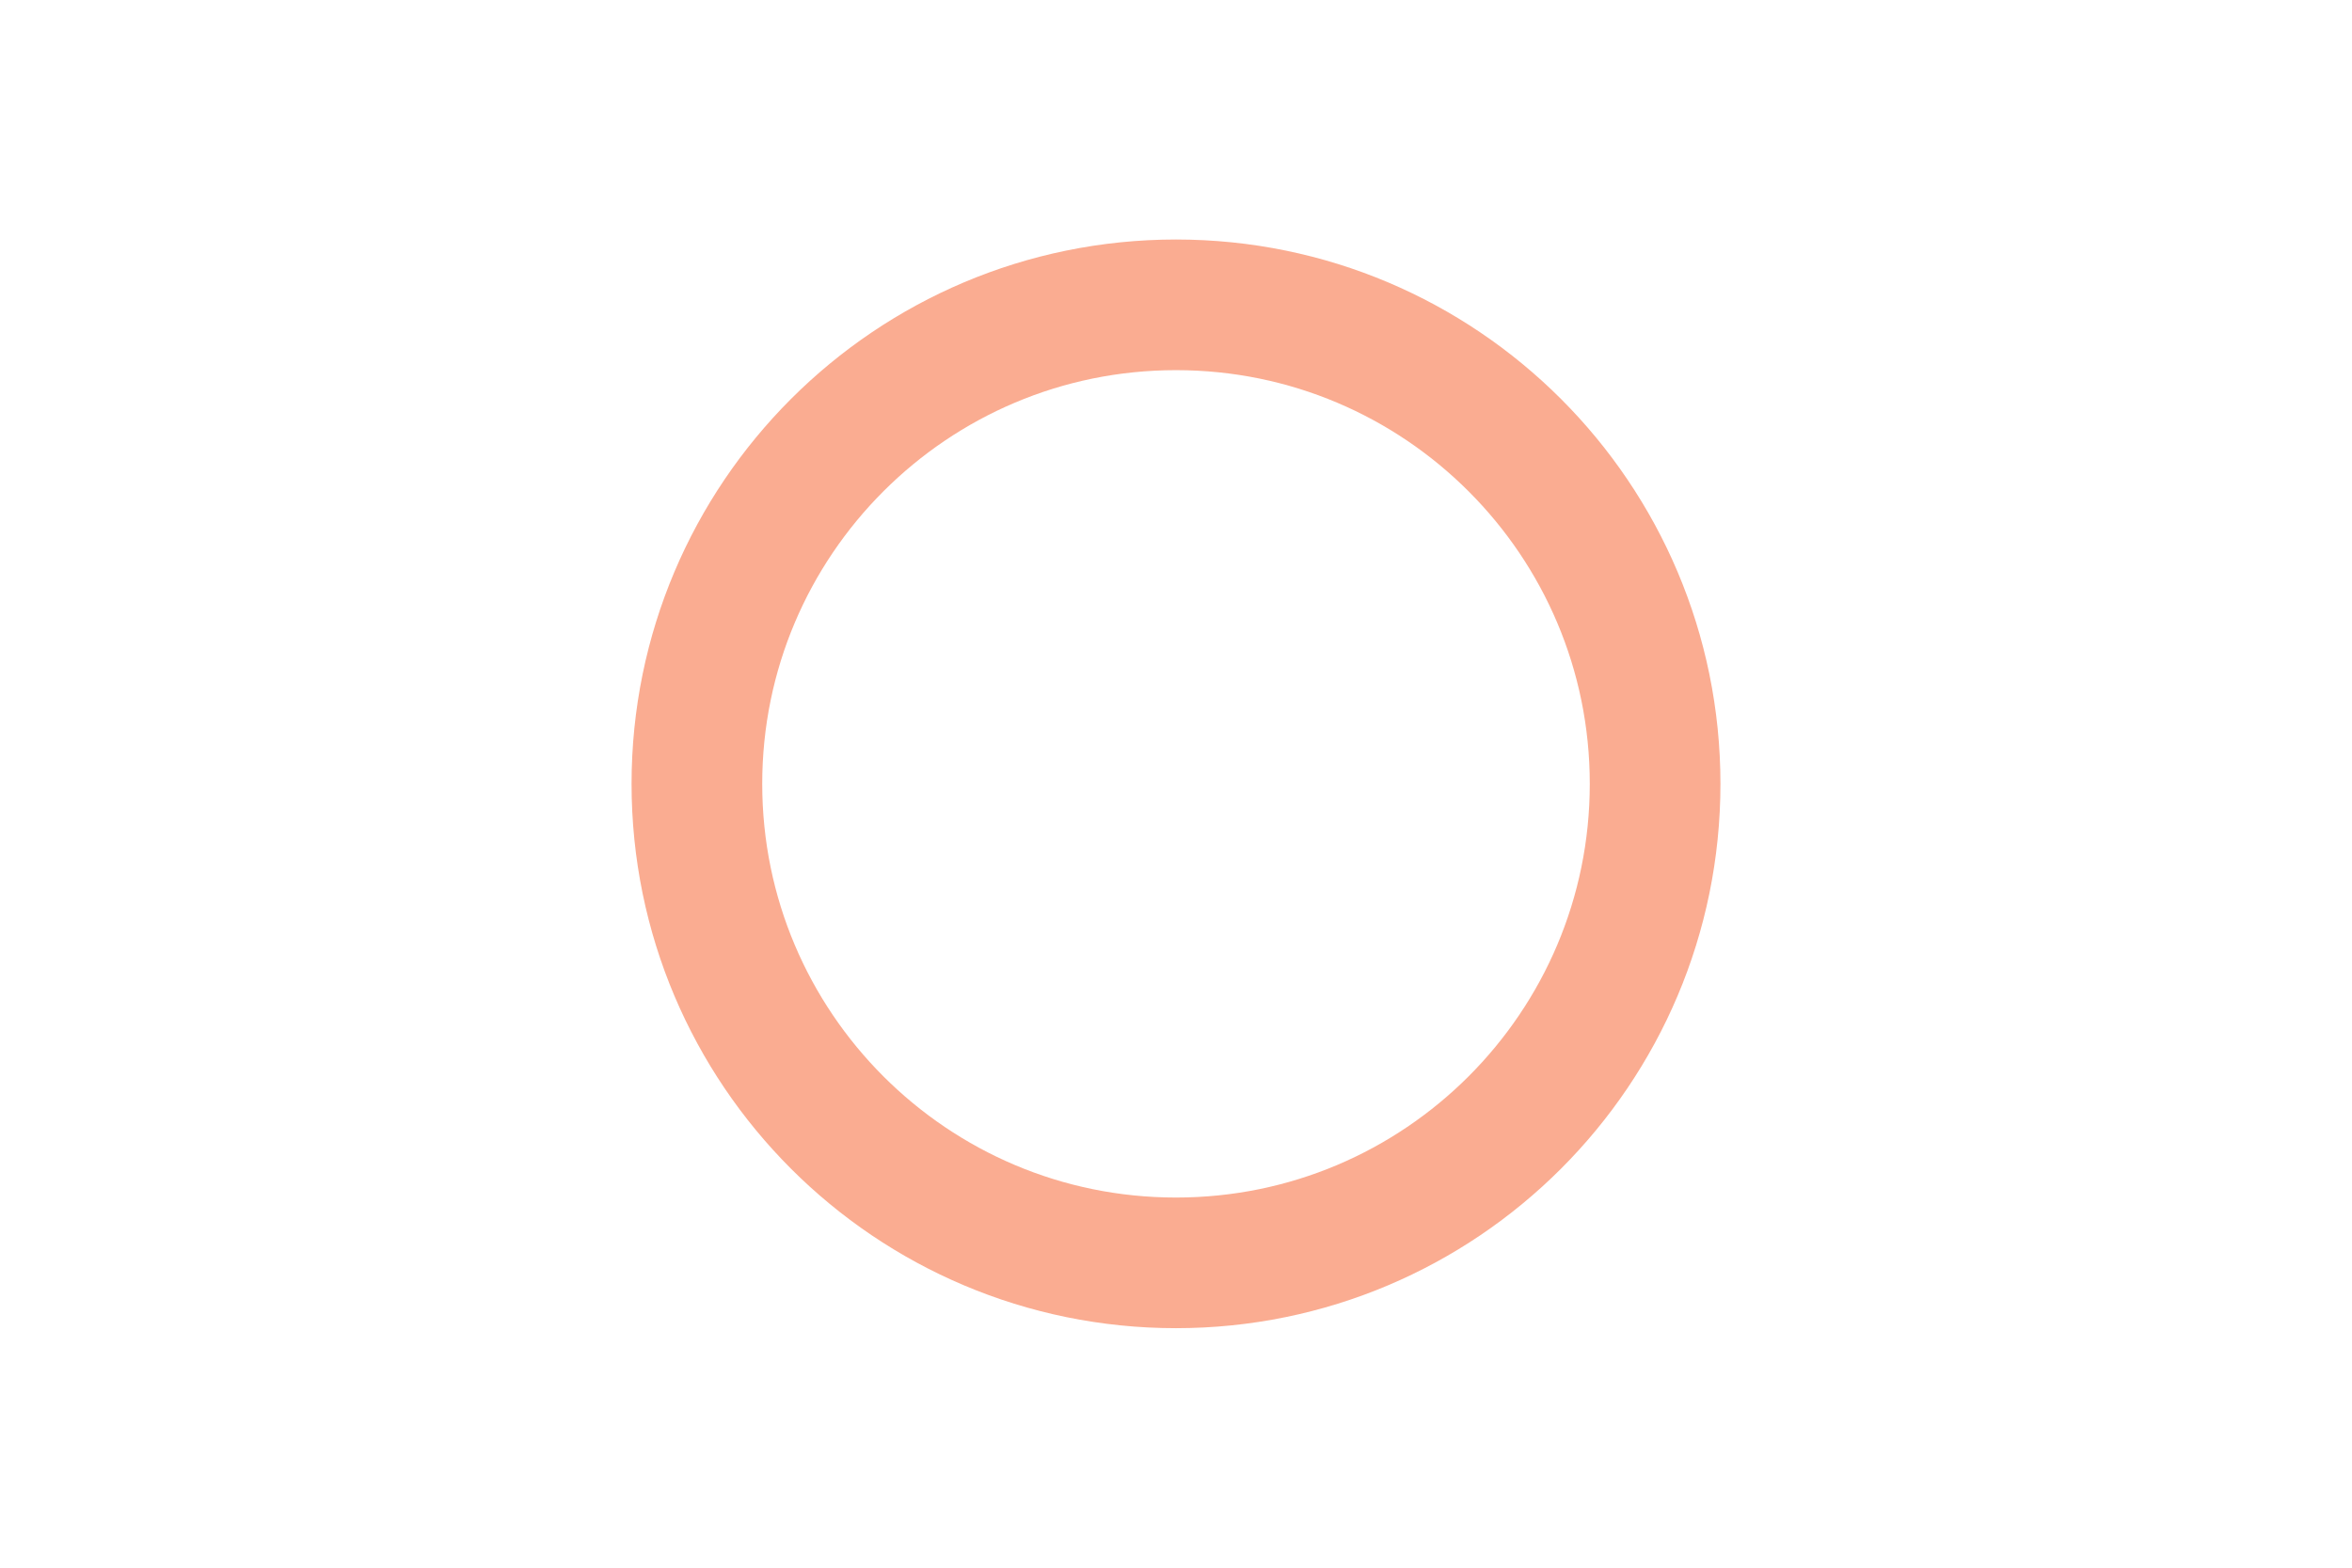<svg width="54" height="36" viewBox="0 0 54 36" fill="none" xmlns="http://www.w3.org/2000/svg">
<path d="M27 29C33.075 29 38 24.075 38 18C38 11.925 33.075 7 27 7C20.925 7 16 11.925 16 18C16 24.075 20.925 29 27 29Z" stroke="#FAAC91" stroke-width="3"/>
</svg>
